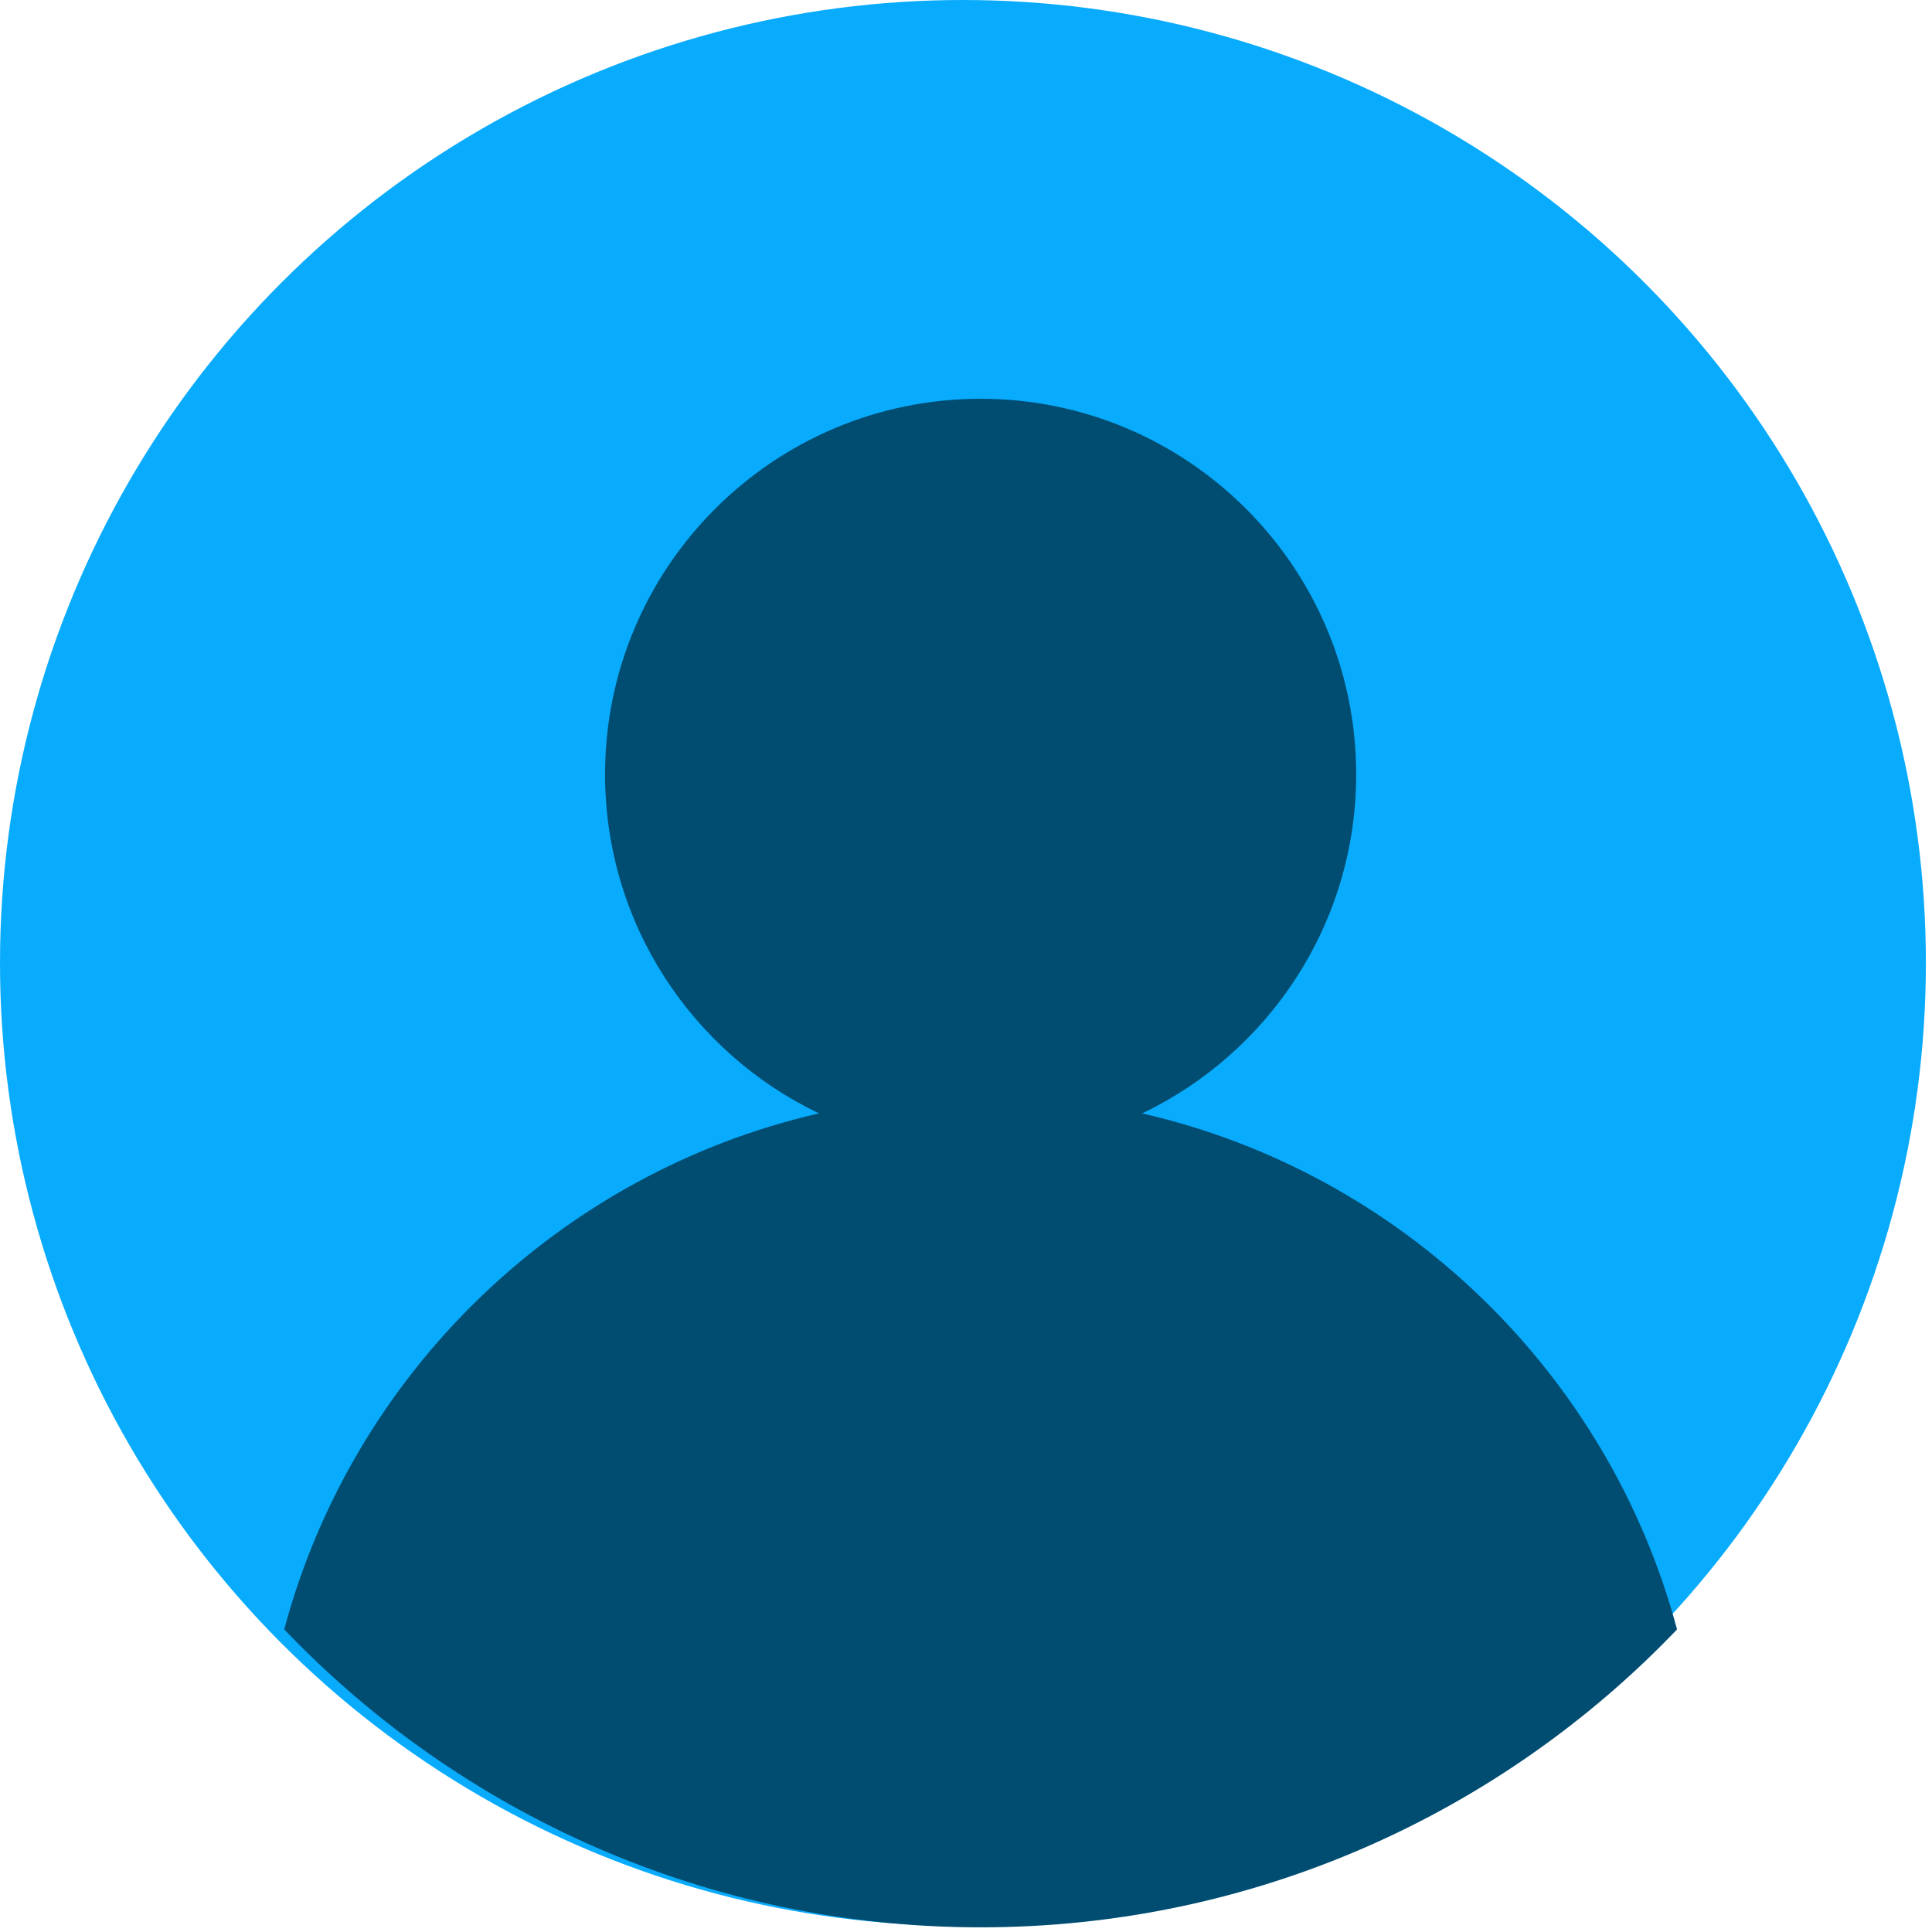 <svg clip-rule="evenodd" fill-rule="evenodd" stroke-linejoin="round" stroke-miterlimit="2" viewBox="0 0 76 76" xmlns="http://www.w3.org/2000/svg"><circle cx="37.88" cy="37.88" fill="#09abfc" r="37.88"/><path d="m1667.27 118.94c5.01-18.739 20.11-33.375 39.1-37.733-9.25-4.42-15.64-13.864-15.64-24.791 0-15.155 12.3-27.459 27.46-27.459 15.15 0 27.46 12.304 27.46 27.459 0 10.927-6.4 20.371-15.65 24.791 19 4.358 34.1 18.994 39.11 37.733-12.83 13.419-30.91 21.782-50.92 21.782-20.02 0-38.09-8.363-50.92-21.782z" fill="#004d71" transform="matrix(.538 0 0 .538 -885.811 .108)"/></svg>